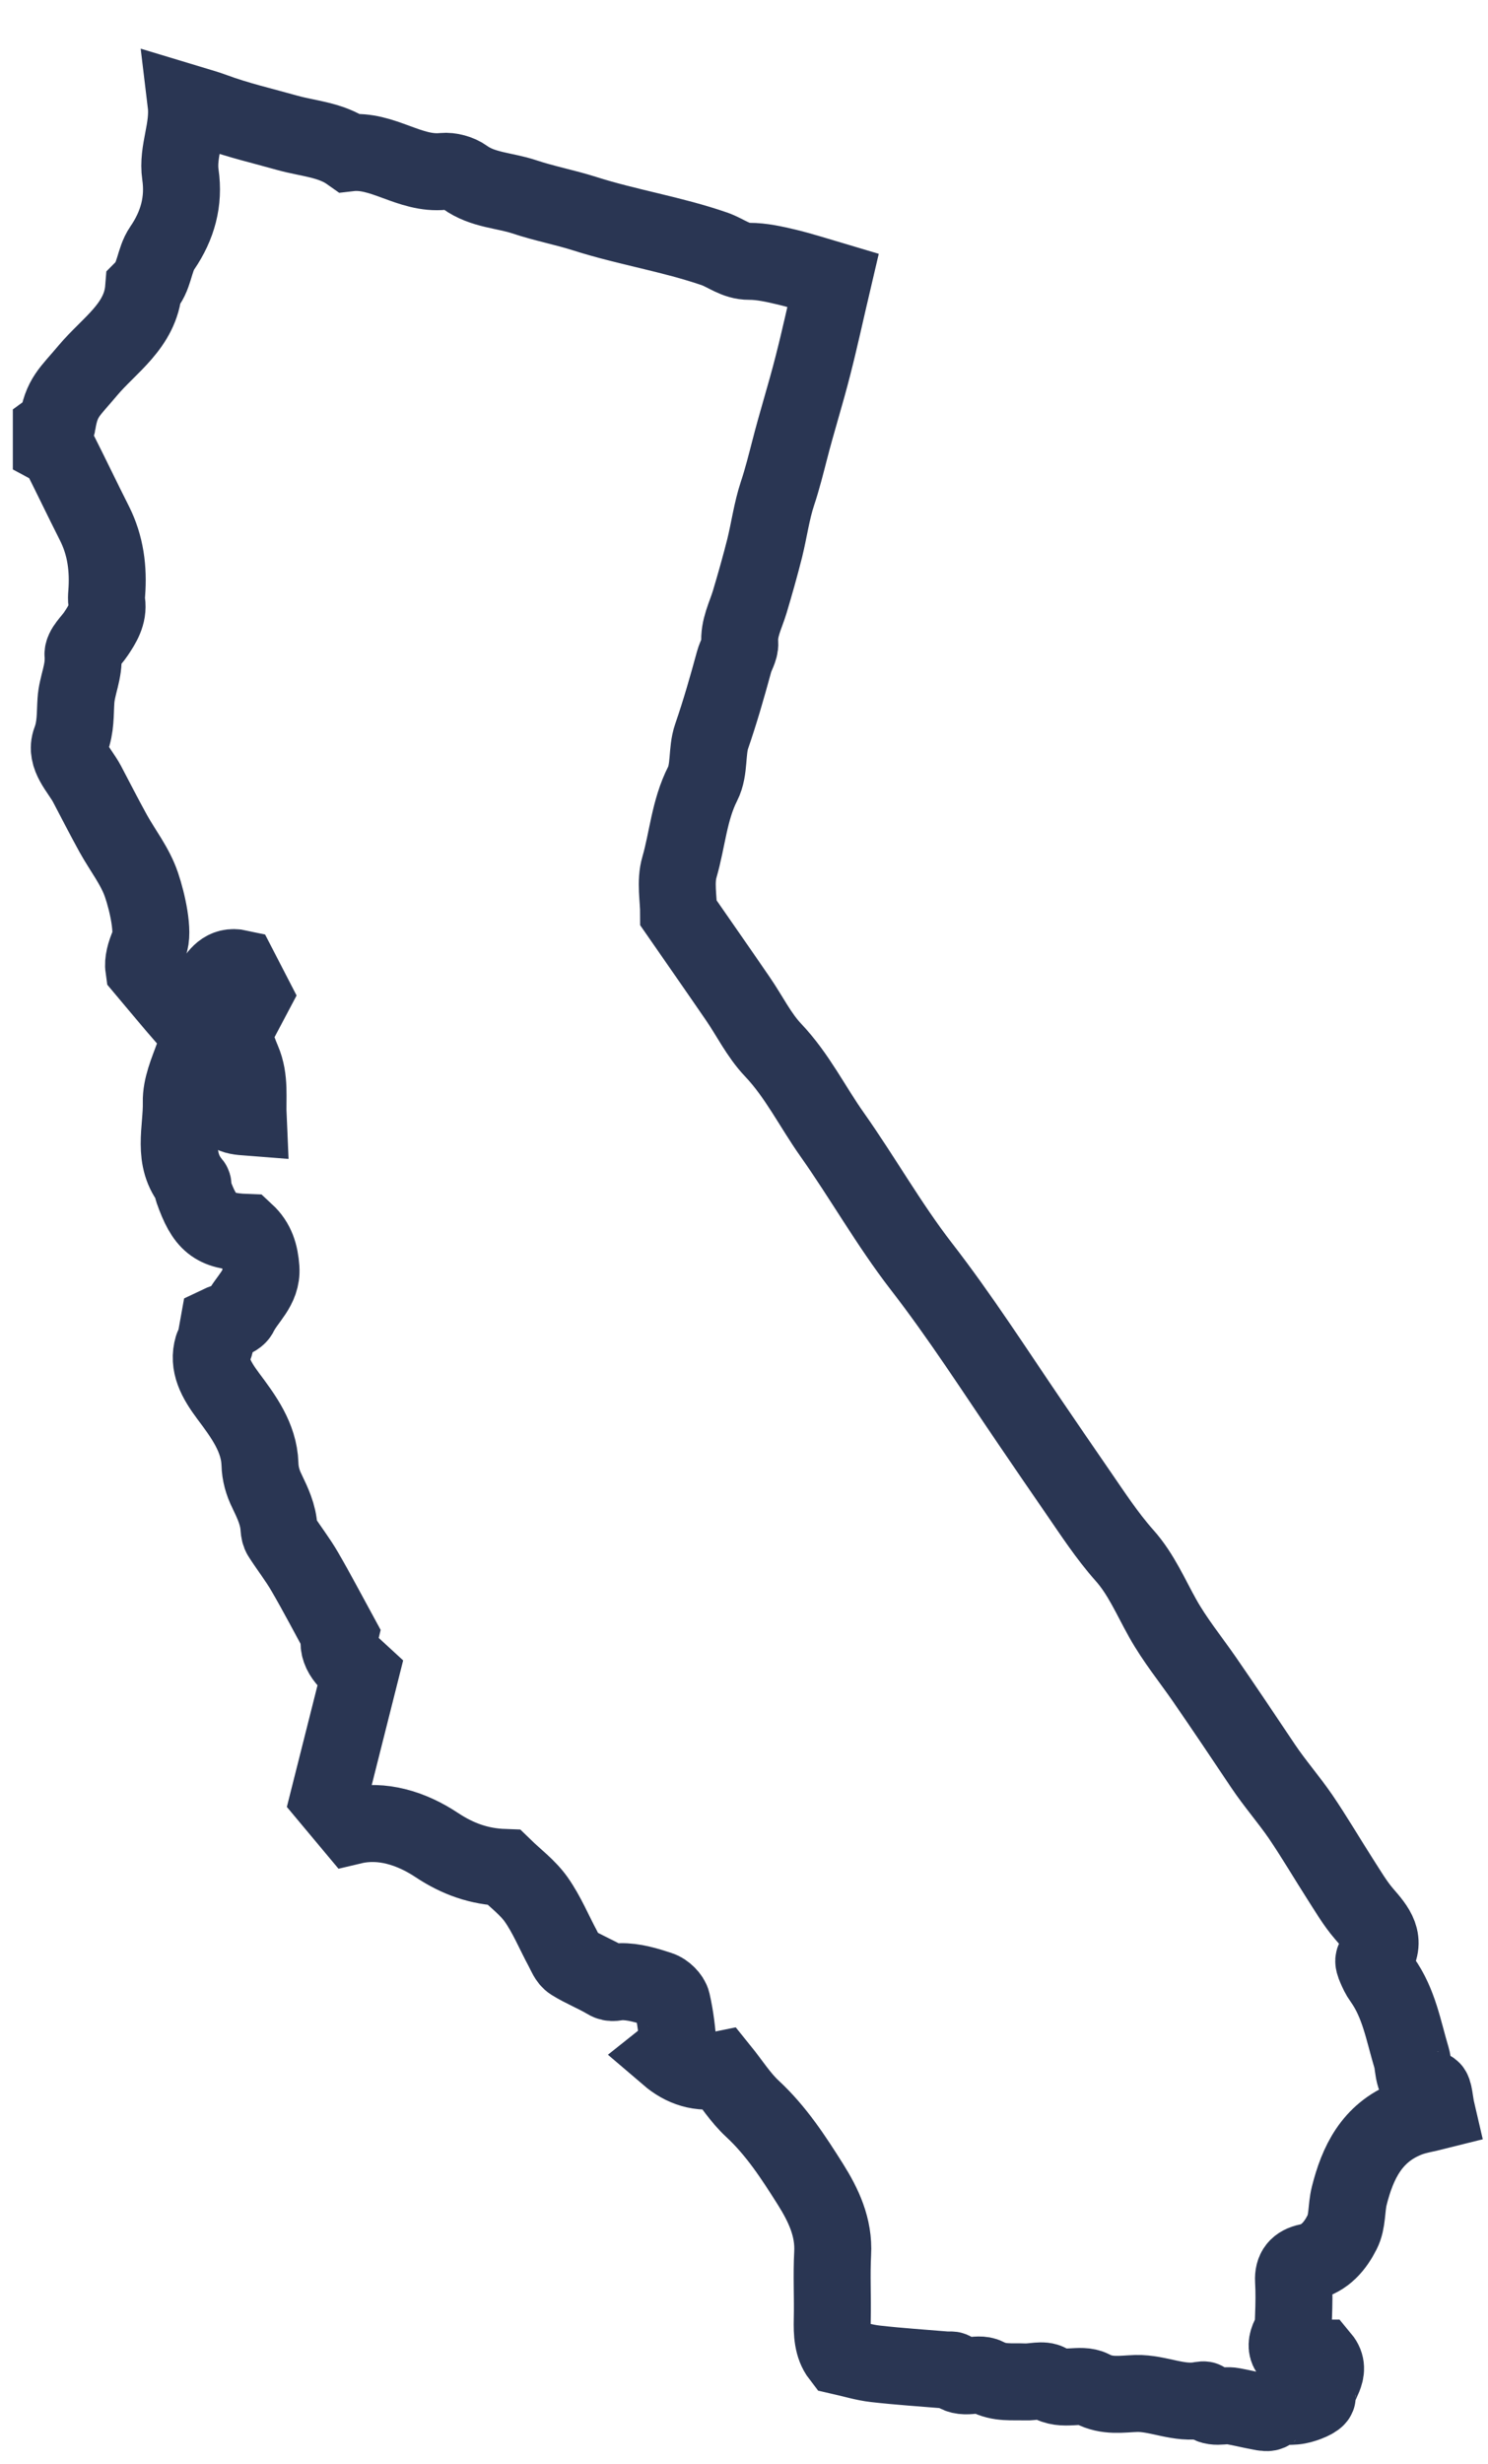 <?xml version="1.0" encoding="UTF-8"?>
<svg width="29px" height="48px" viewBox="0 0 29 48" version="1.1" xmlns="http://www.w3.org/2000/svg" xmlns:xlink="http://www.w3.org/1999/xlink">
    <!-- Generator: sketchtool 60.1 (101010) - https://sketch.com -->
    <title>E4F00C96-0074-4C99-B7C5-58518F9A75F3</title>
    <desc>Created with sketchtool.</desc>
    <g id="Page-1" stroke="none" stroke-width="1" fill="none" fill-rule="evenodd">
        <g id="CC-landing-page-Desktop" transform="translate(-158, -1207)" stroke="#2A3653" stroke-width="1.5">
            <path d="M163.202,1236.047 C163.314,1236.28 163.423,1236.508 163.437,1236.771 C163.441,1236.823 163.451,1236.883 163.48,1236.926 C163.63,1237.16 163.802,1237.379 163.94,1237.618 C164.177,1238.025 164.395,1238.444 164.622,1238.859 C164.54,1239.201 164.789,1239.381 165.021,1239.595 C164.817,1240.403 164.612,1241.216 164.411,1242.014 C164.555,1242.187 164.7,1242.359 164.875,1242.568 C165.445,1242.433 166.021,1242.618 166.509,1242.941 C166.923,1243.216 167.341,1243.363 167.825,1243.38 C168.037,1243.586 168.285,1243.769 168.451,1244.005 C168.658,1244.299 168.797,1244.64 168.969,1244.959 C169.02,1245.054 169.062,1245.174 169.146,1245.226 C169.364,1245.362 169.609,1245.457 169.828,1245.588 C169.932,1245.652 170.002,1245.606 170.092,1245.605 C170.347,1245.598 170.609,1245.678 170.856,1245.759 C170.956,1245.791 171.075,1245.907 171.097,1246.003 C171.163,1246.292 171.199,1246.59 171.216,1246.887 C171.219,1246.94 171.079,1247.001 171.023,1247.046 C171.307,1247.289 171.64,1247.404 172.043,1247.321 C172.254,1247.582 172.429,1247.863 172.665,1248.081 C173.13,1248.512 173.466,1249.031 173.796,1249.554 C174.051,1249.96 174.256,1250.393 174.228,1250.898 C174.205,1251.325 174.23,1251.754 174.22,1252.182 C174.214,1252.449 174.224,1252.705 174.374,1252.9 C174.621,1252.956 174.838,1253.024 175.061,1253.049 C175.523,1253.102 175.986,1253.131 176.449,1253.17 C176.489,1253.174 176.546,1253.159 176.565,1253.178 C176.761,1253.391 177.042,1253.197 177.232,1253.298 C177.478,1253.43 177.721,1253.392 177.968,1253.402 C178.127,1253.41 178.328,1253.343 178.439,1253.415 C178.72,1253.597 179.05,1253.413 179.287,1253.537 C179.581,1253.692 179.864,1253.636 180.145,1253.627 C180.578,1253.617 180.978,1253.844 181.413,1253.755 C181.433,1253.752 181.465,1253.747 181.472,1253.756 C181.62,1253.957 181.839,1253.836 182.023,1253.873 C182.206,1253.906 182.389,1253.952 182.573,1253.985 C182.631,1253.997 182.716,1254.013 182.749,1253.983 C182.914,1253.835 183.115,1253.901 183.301,1253.863 C183.439,1253.837 183.675,1253.743 183.673,1253.683 C183.665,1253.428 183.977,1253.205 183.754,1252.937 C183.653,1252.937 183.553,1252.942 183.454,1252.936 C183.132,1252.917 183.003,1252.772 183.137,1252.505 C183.206,1252.37 183.206,1252.252 183.21,1252.125 C183.219,1251.892 183.223,1251.658 183.21,1251.426 C183.199,1251.219 183.29,1251.111 183.492,1251.068 C183.827,1250.998 184.025,1250.746 184.158,1250.484 C184.264,1250.279 184.237,1250.014 184.295,1249.781 C184.458,1249.13 184.736,1248.551 185.427,1248.277 C185.595,1248.209 185.782,1248.183 186,1248.128 C185.961,1247.961 185.949,1247.71 185.895,1247.703 C185.505,1247.641 185.571,1247.29 185.51,1247.087 C185.353,1246.566 185.267,1246.026 184.937,1245.565 C184.884,1245.493 184.845,1245.409 184.81,1245.326 C184.789,1245.278 184.759,1245.203 184.781,1245.172 C185.039,1244.804 184.821,1244.555 184.586,1244.285 C184.406,1244.077 184.266,1243.834 184.116,1243.602 C183.859,1243.2 183.618,1242.789 183.35,1242.394 C183.119,1242.057 182.845,1241.745 182.617,1241.405 C182.237,1240.837 181.856,1240.269 181.468,1239.707 C181.198,1239.318 180.895,1238.946 180.659,1238.524 C180.428,1238.113 180.239,1237.664 179.918,1237.304 C179.568,1236.91 179.286,1236.473 178.989,1236.043 C178.685,1235.603 178.383,1235.161 178.083,1234.72 C177.385,1233.696 176.715,1232.649 175.951,1231.664 C175.321,1230.848 174.812,1229.944 174.217,1229.101 C173.831,1228.556 173.538,1227.953 173.069,1227.458 C172.792,1227.167 172.611,1226.791 172.381,1226.457 C172.004,1225.907 171.621,1225.359 171.226,1224.789 C171.226,1224.511 171.157,1224.18 171.242,1223.892 C171.398,1223.353 171.432,1222.785 171.695,1222.266 C171.834,1221.991 171.77,1221.631 171.869,1221.345 C172.035,1220.864 172.174,1220.379 172.307,1219.89 C172.339,1219.768 172.426,1219.645 172.418,1219.529 C172.396,1219.237 172.531,1218.992 172.611,1218.729 C172.715,1218.381 172.814,1218.032 172.903,1217.68 C172.991,1217.324 173.038,1216.959 173.153,1216.612 C173.245,1216.336 173.315,1216.055 173.388,1215.774 C173.527,1215.229 173.698,1214.692 173.837,1214.147 C173.978,1213.6 174.097,1213.046 174.234,1212.463 C173.933,1212.374 173.635,1212.276 173.331,1212.203 C173.093,1212.147 172.845,1212.09 172.603,1212.091 C172.334,1212.093 172.15,1211.926 171.923,1211.848 C171.099,1211.563 170.232,1211.429 169.4,1211.164 C169.015,1211.041 168.605,1210.964 168.22,1210.835 C167.835,1210.706 167.409,1210.706 167.062,1210.455 C166.95,1210.374 166.775,1210.326 166.637,1210.339 C165.985,1210.407 165.458,1209.903 164.81,1209.978 C164.446,1209.72 164.007,1209.702 163.596,1209.587 C163.118,1209.452 162.628,1209.34 162.16,1209.166 C162.008,1209.109 161.849,1209.068 161.625,1209 C161.688,1209.518 161.448,1209.94 161.516,1210.402 C161.592,1210.921 161.462,1211.395 161.161,1211.834 C160.998,1212.073 161.015,1212.4 160.799,1212.619 C160.742,1213.345 160.123,1213.727 159.713,1214.216 C159.353,1214.646 159.197,1214.736 159.116,1215.258 C159.111,1215.293 159.04,1215.321 159,1215.351 L159,1215.702 C159.049,1215.729 159.121,1215.746 159.142,1215.786 C159.379,1216.254 159.604,1216.727 159.841,1217.195 C160.059,1217.628 160.116,1218.083 160.08,1218.558 C160.075,1218.616 160.072,1218.676 160.081,1218.733 C160.115,1218.972 159.995,1219.161 159.87,1219.348 C159.778,1219.487 159.605,1219.634 159.617,1219.764 C159.645,1220.078 159.499,1220.352 159.48,1220.65 C159.463,1220.91 159.479,1221.159 159.378,1221.424 C159.26,1221.739 159.552,1222.001 159.697,1222.274 C159.866,1222.596 160.031,1222.918 160.206,1223.236 C160.391,1223.57 160.634,1223.873 160.758,1224.239 C160.872,1224.573 161.005,1225.166 160.904,1225.394 C160.823,1225.577 160.784,1225.739 160.802,1225.863 C161.098,1226.214 161.354,1226.526 161.619,1226.828 C161.746,1226.972 161.883,1227.135 162.08,1226.993 C161.956,1226.712 161.951,1226.453 162.117,1226.196 C162.244,1225.999 162.367,1225.797 162.662,1225.862 C162.753,1226.038 162.844,1226.216 162.932,1226.386 C162.884,1226.475 162.834,1226.57 162.784,1226.666 C162.65,1226.672 162.515,1226.678 162.402,1226.683 C162.511,1227.02 162.589,1227.35 162.723,1227.658 C162.881,1228.024 162.819,1228.39 162.836,1228.764 C162.498,1228.738 162.498,1228.738 161.997,1228.249 C161.997,1228.098 161.981,1227.94 162.002,1227.788 C162.019,1227.657 162.08,1227.531 162.121,1227.403 C161.941,1227.422 161.801,1227.481 161.767,1227.577 C161.661,1227.867 161.526,1228.173 161.533,1228.468 C161.546,1229.003 161.337,1229.581 161.754,1230.066 C161.774,1230.09 161.746,1230.146 161.759,1230.181 C161.988,1230.834 162.178,1230.985 162.791,1231.008 C162.998,1231.2 163.066,1231.43 163.086,1231.709 C163.112,1232.09 162.809,1232.303 162.667,1232.595 C162.612,1232.707 162.386,1232.741 162.258,1232.803 C162.233,1232.941 162.212,1233.069 162.187,1233.198 C162.183,1233.214 162.152,1233.225 162.148,1233.24 C162.047,1233.578 162.205,1233.871 162.448,1234.197 C162.74,1234.587 163.049,1235.003 163.066,1235.516 C163.071,1235.713 163.122,1235.885 163.202,1236.047 Z" id="Stroke-1-Copy-3"></path>
        </g>
    </g>
</svg>